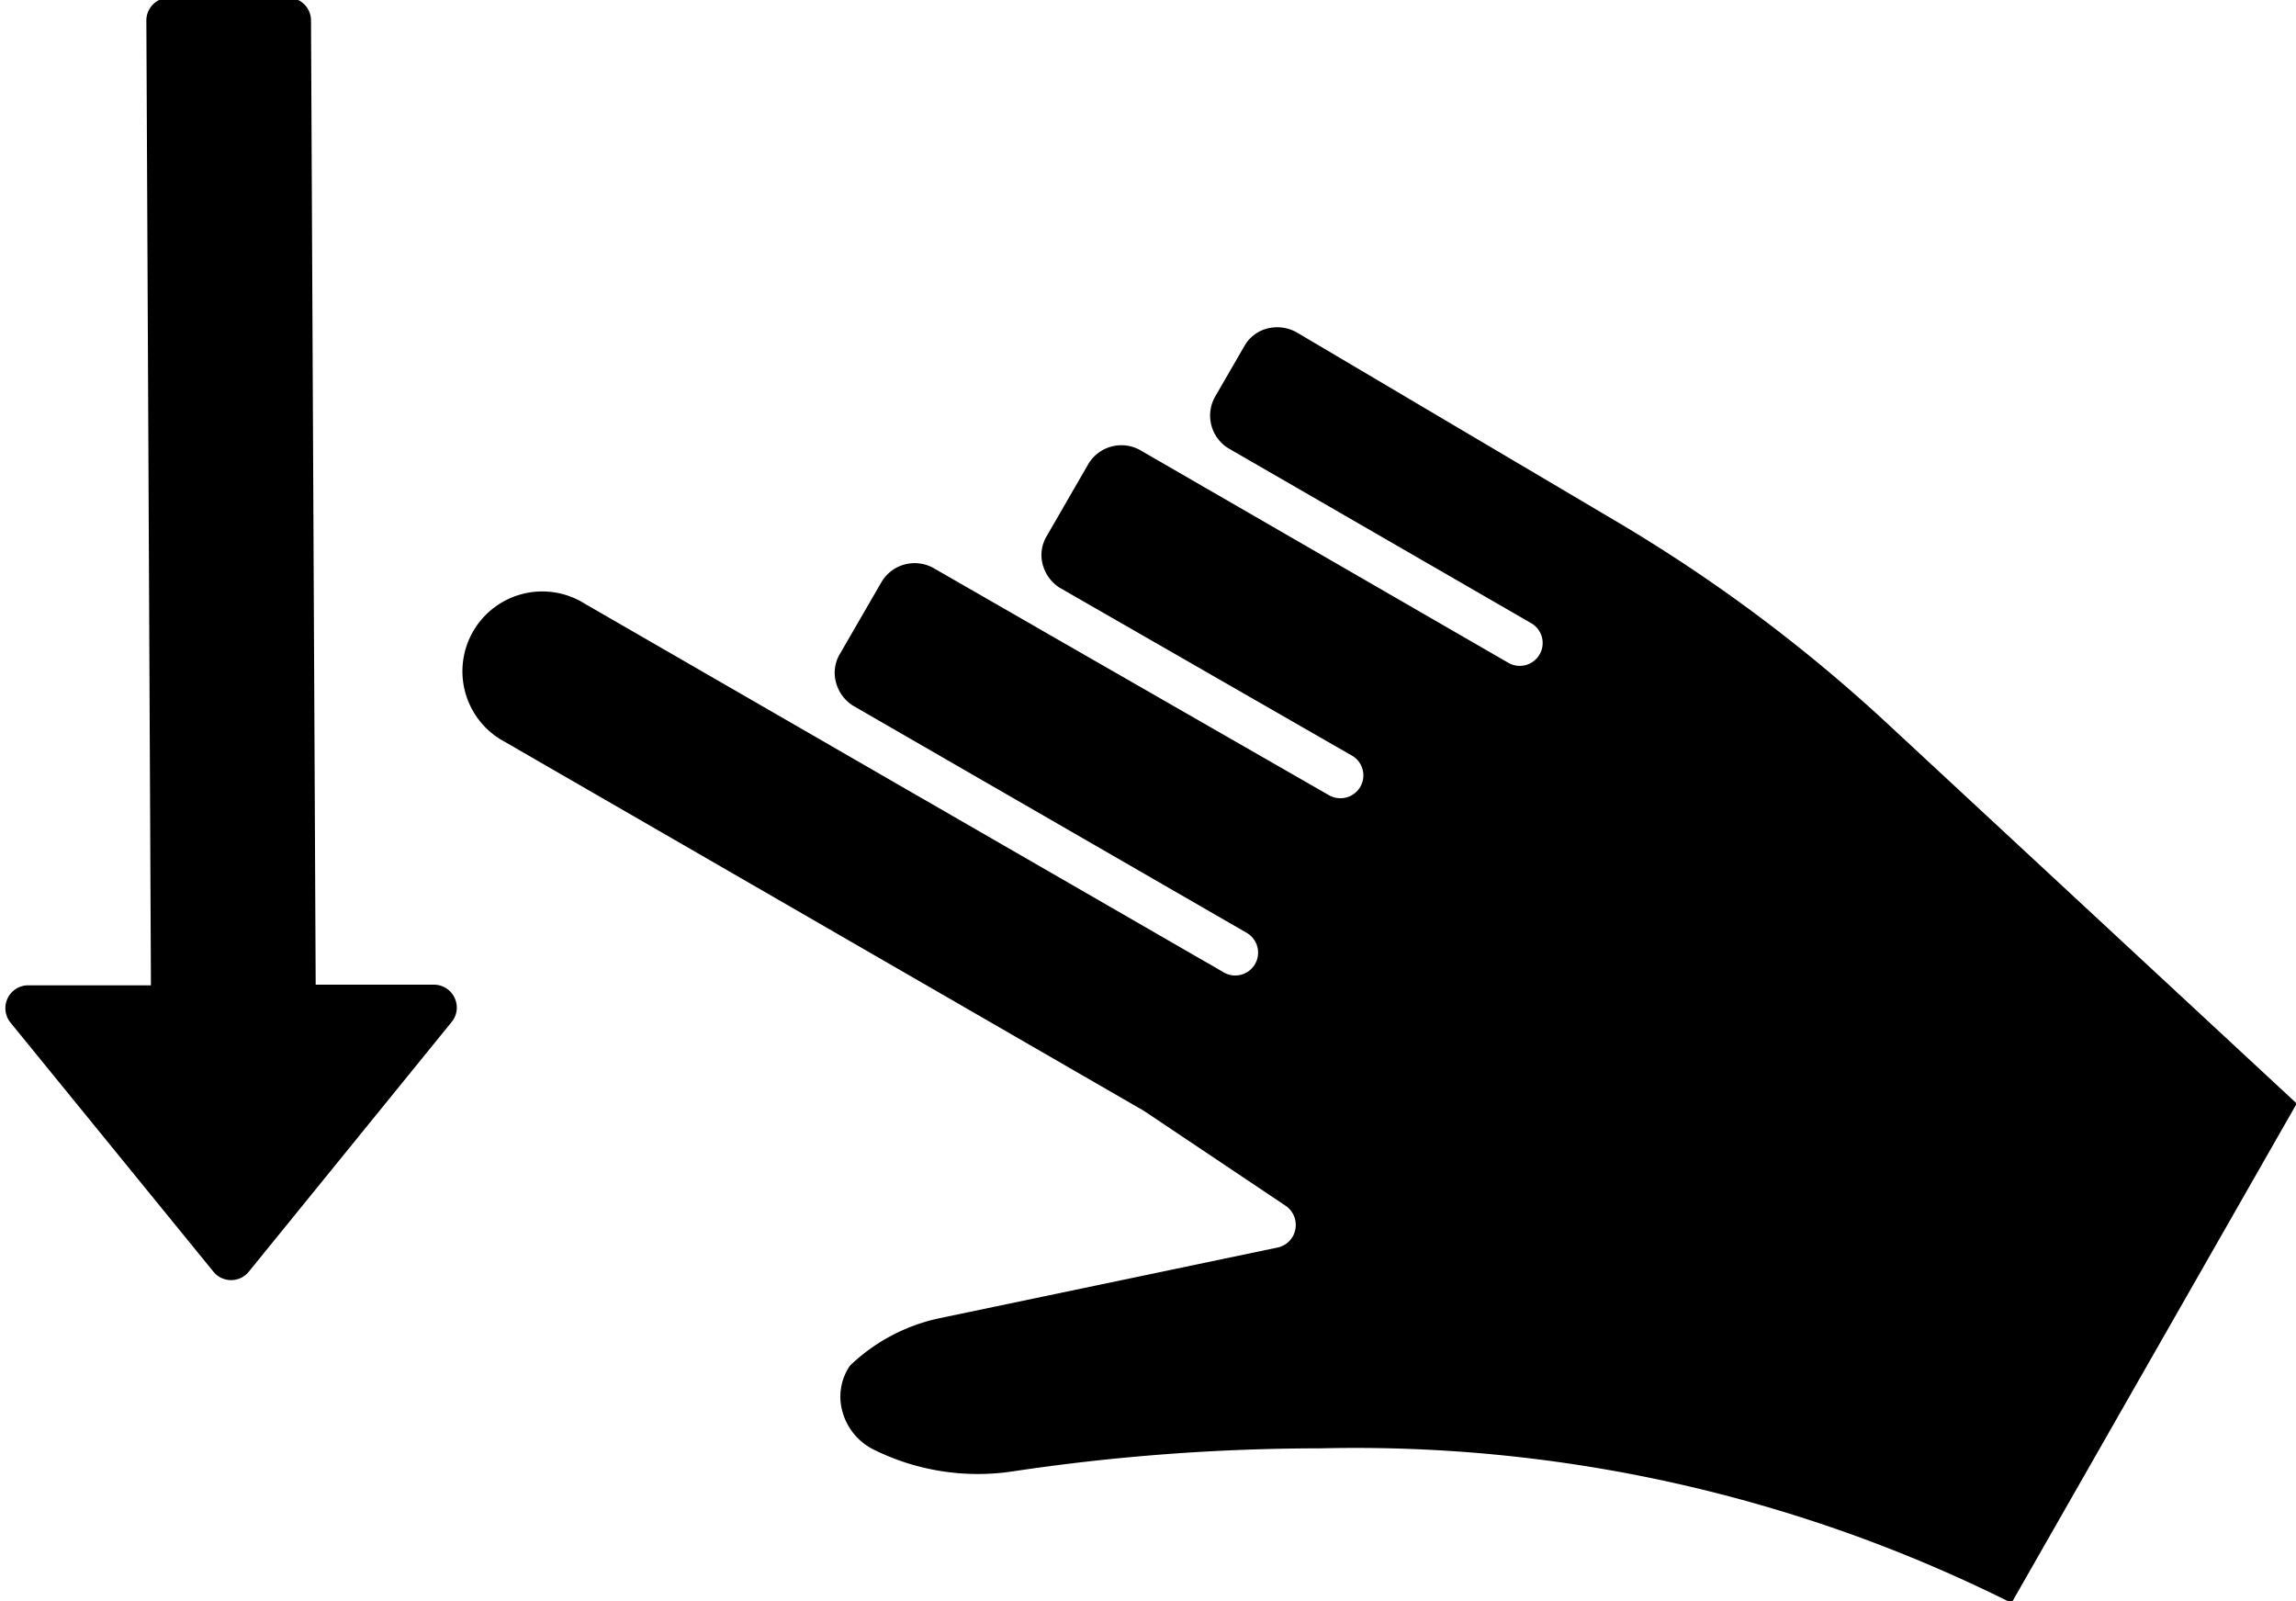 <?xml version="1.0" encoding="UTF-8"?>
<!DOCTYPE svg PUBLIC '-//W3C//DTD SVG 1.0//EN'
          'http://www.w3.org/TR/2001/REC-SVG-20010904/DTD/svg10.dtd'>
<svg data-name="Layer 3" height="17.5" preserveAspectRatio="xMidYMid meet" version="1.0" viewBox="3.6 9.4 25.1 17.5" width="25.1" xmlns="http://www.w3.org/2000/svg" xmlns:xlink="http://www.w3.org/1999/xlink" zoomAndPan="magnify"
><g id="change1_1"
  ><path d="M21.256,15.091l-3.475-2.055a.436.436,0,0,0-.324-.046.4.4,0,0,0-.25.187l-.327.565a.42.42,0,0,0,.149.558l3.309,1.911a.25.25,0,1,1-.25.433l-3.29-1.9-.028-.016-.692-.4a.421.421,0,0,0-.578.14l-.462.8a.4.4,0,0,0-.037.31.436.436,0,0,0,.178.243l3.2,1.838a.249.249,0,0,1,.092.341.252.252,0,0,1-.341.093l-3.174-1.822-.039-.023-1.1-.632a.422.422,0,0,0-.577.14l-.463.8a.4.4,0,0,0-.036.31.427.427,0,0,0,.189.25l4.3,2.481a.25.25,0,0,1-.25.433l-.171-.1-.019-.01L12.7,17.561l-.022-.013L9.995,16a.873.873,0,1,0-.872,1.511l6.982,4.031,1.55,1.038a.253.253,0,0,1,.106.256.249.249,0,0,1-.194.2l-3.693.772a2.019,2.019,0,0,0-.982.519.6.6,0,0,0-.083.5.656.656,0,0,0,.355.424,2.563,2.563,0,0,0,1.5.233,22.762,22.762,0,0,1,3.373-.253,16.029,16.029,0,0,1,7.553,1.69l3.118-5.459L24.223,17.3A17.277,17.277,0,0,0,21.256,15.091Z"
  /></g
  ><g id="change1_2"
  ><path d="M8.569,20.306a.249.249,0,0,0-.225-.143H7.051L7,9.624a.249.249,0,0,0-.25-.249h-1.3a.249.249,0,0,0-.25.251l.05,10.544H3.909a.25.25,0,0,0-.194.408L5.933,23.3a.249.249,0,0,0,.387,0L8.538,20.57A.246.246,0,0,0,8.569,20.306Z"
  /></g
></svg
>
